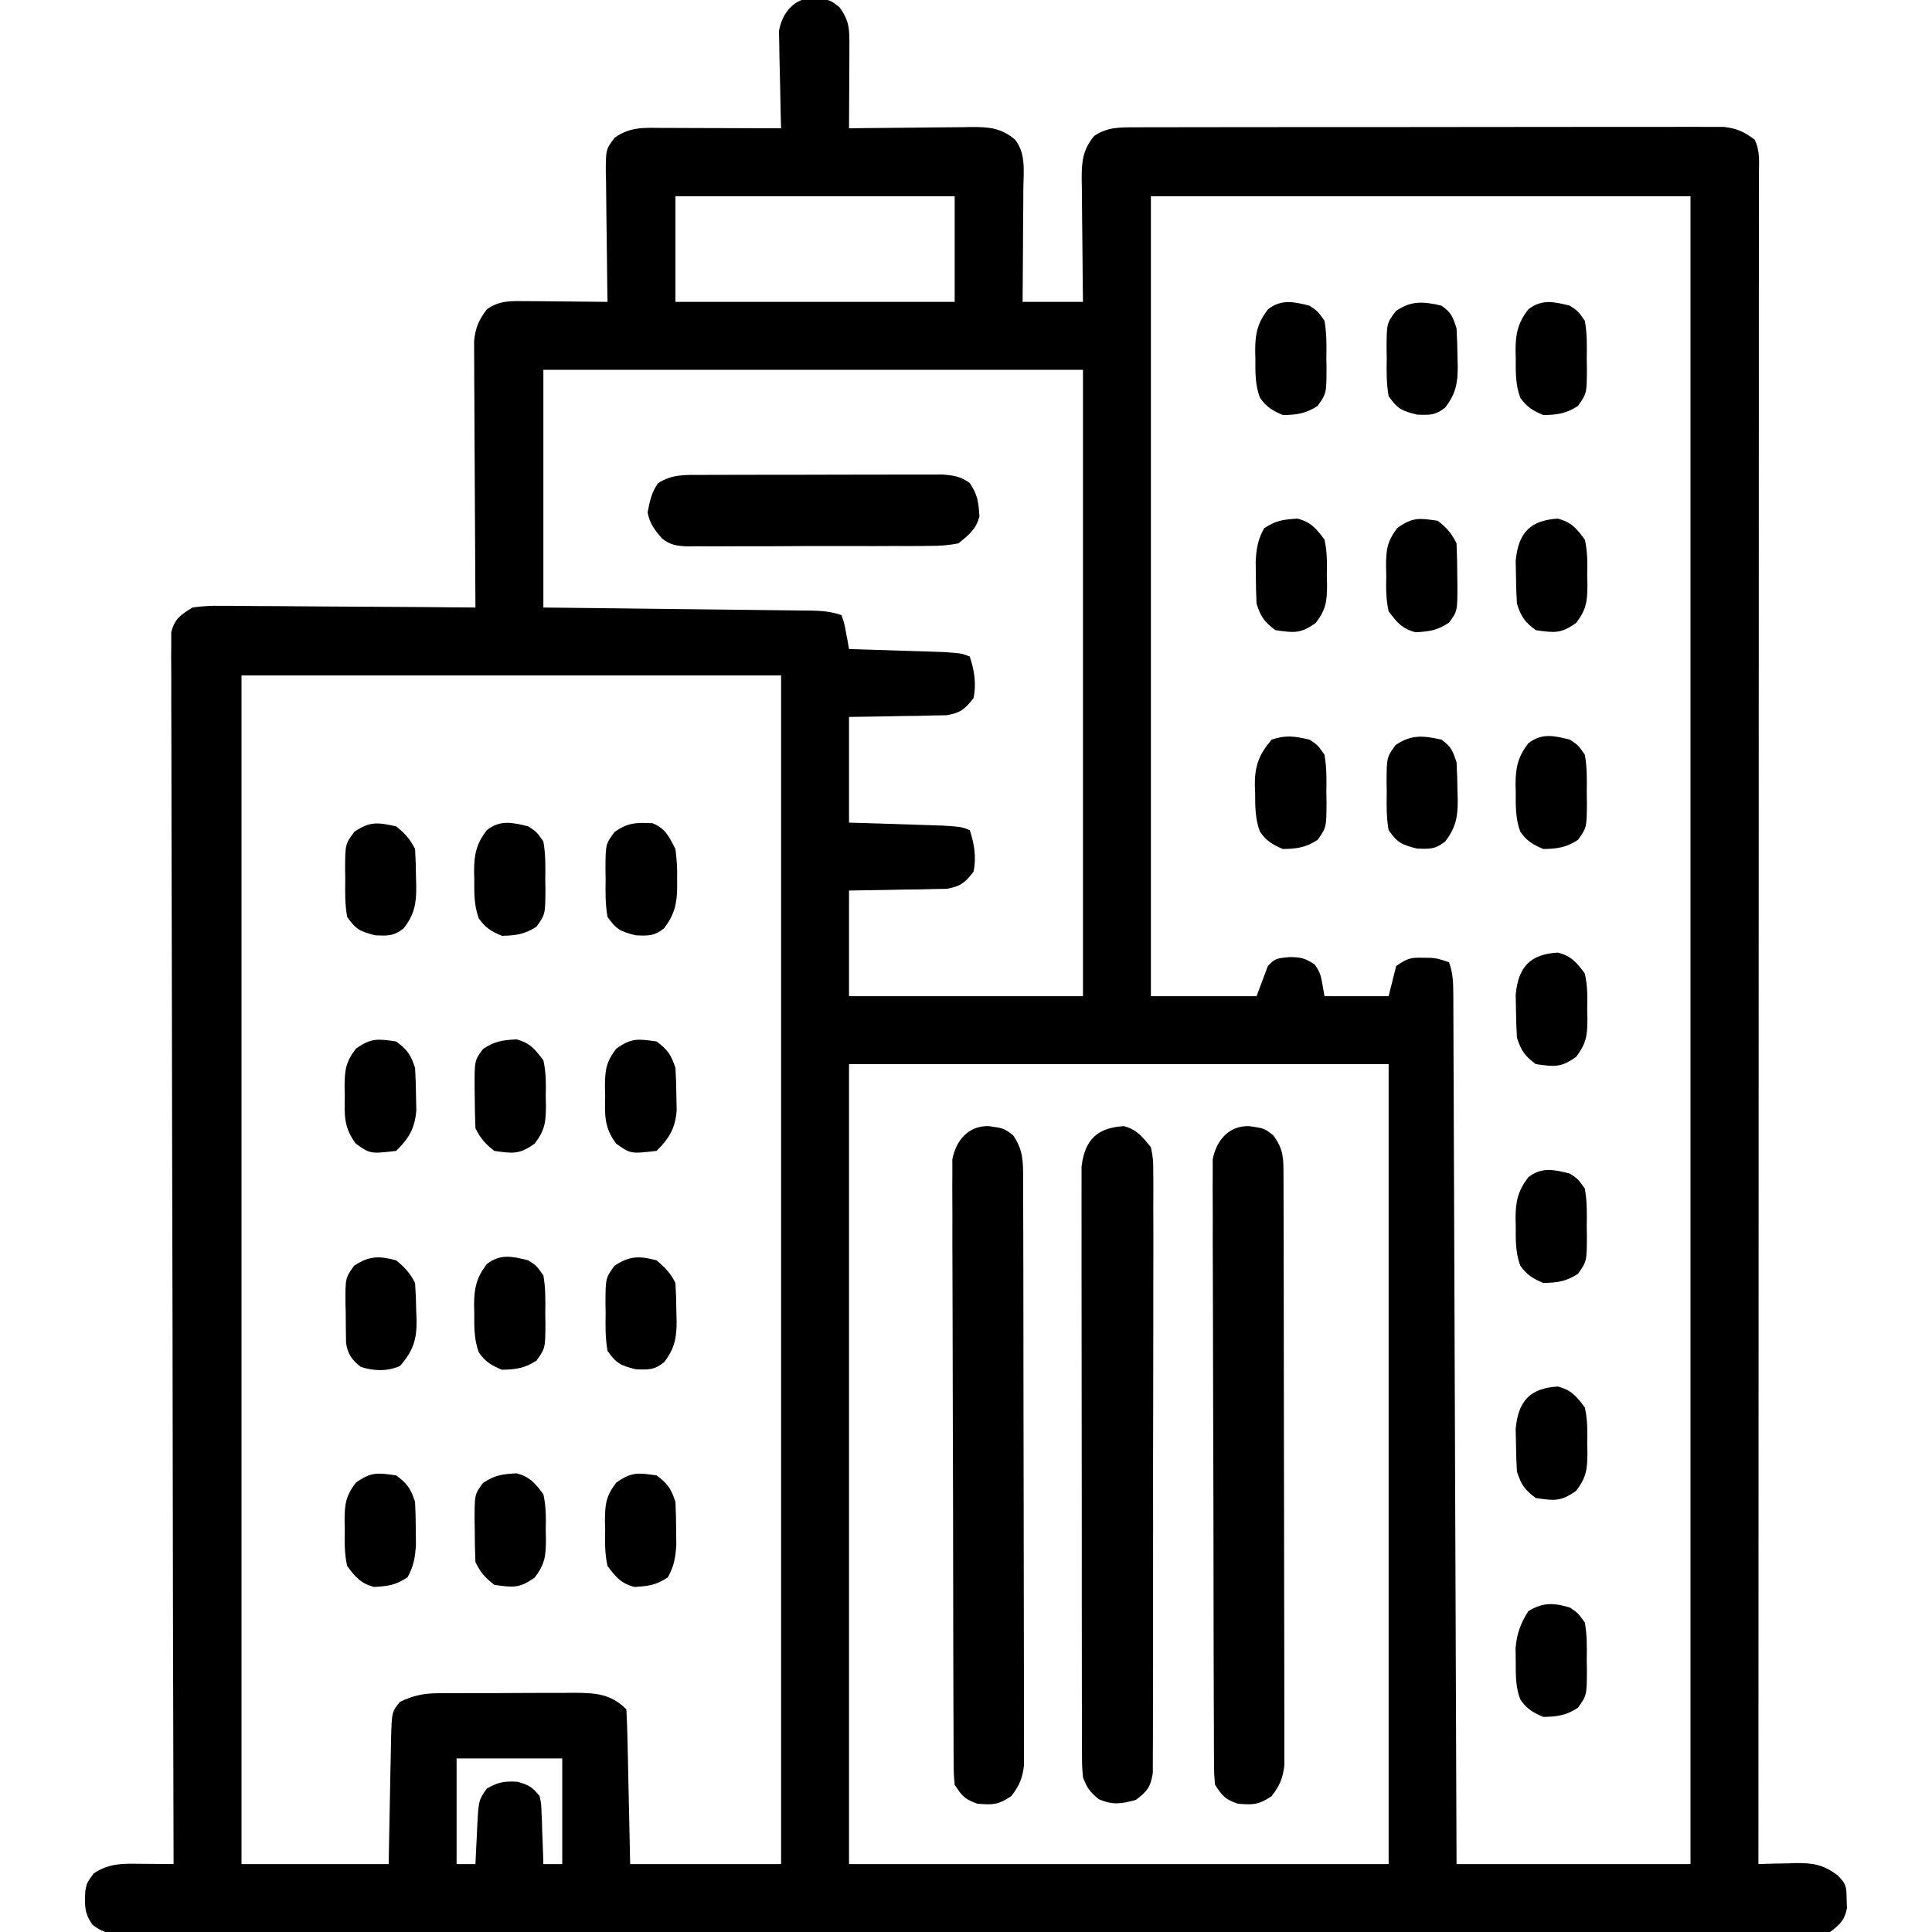 <?xml version="1.0" encoding="UTF-8"?> <svg xmlns="http://www.w3.org/2000/svg" version="1.1" width="512" height="512"><path d="M0 0 C3.938 0.562 3.938 0.562 6.375 2.438 C9.08 6.116 9.056 8.331 9.035 12.883 C9.032 14.14 9.029 15.396 9.025 16.691 C9.017 18.01 9.009 19.329 9 20.688 C8.995 22.027 8.99 23.367 8.986 24.707 C8.975 27.992 8.958 31.277 8.938 34.562 C10.67 34.539 10.67 34.539 12.438 34.515 C16.734 34.46 21.03 34.426 25.325 34.398 C27.183 34.383 29.04 34.362 30.898 34.336 C33.571 34.3 36.244 34.283 38.918 34.27 C40.159 34.246 40.159 34.246 41.425 34.223 C46.065 34.221 49.232 34.45 52.938 37.562 C55.87 41.238 55.188 46.013 55.133 50.484 C55.13 51.344 55.127 52.204 55.124 53.09 C55.113 55.831 55.088 58.572 55.062 61.312 C55.052 63.173 55.043 65.034 55.035 66.895 C55.013 71.451 54.979 76.007 54.938 80.562 C60.218 80.562 65.498 80.562 70.938 80.562 C70.922 79.407 70.906 78.252 70.89 77.062 C70.835 72.766 70.801 68.47 70.773 64.175 C70.758 62.317 70.737 60.46 70.711 58.602 C70.675 55.929 70.658 53.256 70.645 50.582 C70.629 49.755 70.614 48.927 70.598 48.075 C70.596 43.435 70.825 40.268 73.938 36.562 C77.453 34.243 80.542 34.309 84.687 34.302 C85.365 34.298 86.042 34.294 86.741 34.29 C89.011 34.28 91.28 34.284 93.551 34.288 C95.178 34.283 96.806 34.278 98.434 34.272 C102.856 34.259 107.277 34.258 111.699 34.261 C115.389 34.262 119.08 34.257 122.77 34.252 C131.476 34.241 140.182 34.241 148.887 34.247 C157.87 34.253 166.853 34.241 175.836 34.219 C183.548 34.202 191.259 34.196 198.97 34.199 C203.576 34.201 208.182 34.198 212.789 34.184 C217.12 34.172 221.451 34.174 225.782 34.187 C227.372 34.189 228.962 34.186 230.551 34.178 C232.721 34.168 234.891 34.176 237.061 34.188 C238.275 34.188 239.49 34.188 240.741 34.188 C244.246 34.599 246.133 35.456 248.938 37.562 C250.436 40.559 250.072 43.629 250.061 46.914 C250.062 47.685 250.063 48.456 250.064 49.249 C250.067 51.858 250.062 54.467 250.058 57.077 C250.058 58.955 250.059 60.834 250.06 62.712 C250.063 67.895 250.059 73.078 250.054 78.262 C250.049 83.843 250.051 89.425 250.051 95.006 C250.052 104.683 250.049 114.361 250.043 124.038 C250.035 138.03 250.033 152.022 250.031 166.014 C250.029 188.713 250.022 211.412 250.013 234.11 C250.004 256.165 249.997 278.22 249.992 300.275 C249.992 300.955 249.992 301.634 249.992 302.335 C249.991 309.159 249.989 315.983 249.988 322.807 C249.978 380.059 249.96 437.311 249.938 494.562 C251.034 494.528 252.131 494.493 253.262 494.457 C254.716 494.429 256.171 494.402 257.625 494.375 C258.707 494.337 258.707 494.337 259.811 494.299 C264.426 494.236 267.259 494.744 270.938 497.562 C273.33 499.955 273.258 500.657 273.312 503.938 C273.341 504.708 273.369 505.479 273.398 506.273 C272.743 509.527 271.559 510.541 268.938 512.562 C266.255 512.955 263.984 513.101 261.304 513.066 C260.139 513.075 260.139 513.075 258.95 513.083 C256.332 513.098 253.714 513.084 251.096 513.07 C249.206 513.075 247.316 513.081 245.427 513.089 C240.221 513.106 235.016 513.098 229.811 513.085 C224.202 513.076 218.594 513.09 212.985 513.101 C201.992 513.119 191 513.115 180.007 513.104 C171.076 513.095 162.145 513.093 153.214 513.098 C151.945 513.098 150.676 513.099 149.368 513.1 C146.789 513.101 144.211 513.102 141.632 513.104 C118.124 513.115 94.615 513.103 71.107 513.082 C49.637 513.063 28.168 513.065 6.698 513.084 C-17.412 513.105 -41.522 513.114 -65.632 513.102 C-68.201 513.1 -70.77 513.099 -73.339 513.098 C-74.604 513.097 -75.868 513.097 -77.17 513.096 C-86.094 513.092 -95.018 513.098 -103.942 513.108 C-114.812 513.119 -125.682 513.116 -136.552 513.095 C-142.102 513.084 -147.652 513.08 -153.202 513.093 C-158.277 513.105 -163.352 513.099 -168.427 513.077 C-170.268 513.073 -172.109 513.075 -173.95 513.085 C-176.444 513.097 -178.936 513.085 -181.429 513.066 C-182.152 513.075 -182.875 513.085 -183.62 513.094 C-187.029 513.043 -188.776 512.785 -191.506 510.67 C-193.78 507.591 -193.622 505.399 -193.457 501.688 C-193.062 499.562 -193.062 499.562 -191.25 497.062 C-186.973 494.13 -182.855 494.443 -177.875 494.5 C-177.125 494.505 -176.376 494.509 -175.604 494.514 C-173.756 494.525 -171.909 494.543 -170.062 494.562 C-170.064 493.868 -170.066 493.173 -170.068 492.458 C-170.18 451.315 -170.266 410.172 -170.318 369.029 C-170.324 364.092 -170.331 359.155 -170.337 354.218 C-170.338 353.235 -170.34 352.253 -170.341 351.24 C-170.363 335.312 -170.402 319.385 -170.448 303.457 C-170.495 287.122 -170.523 270.786 -170.533 254.451 C-170.54 244.366 -170.562 234.281 -170.602 224.196 C-170.628 217.286 -170.637 210.376 -170.63 203.467 C-170.627 199.476 -170.632 195.486 -170.659 191.496 C-170.683 187.845 -170.684 184.195 -170.667 180.544 C-170.664 178.593 -170.686 176.641 -170.708 174.69 C-170.698 173.536 -170.688 172.382 -170.678 171.193 C-170.68 170.195 -170.682 169.197 -170.683 168.169 C-169.82 164.547 -168.159 163.504 -165.062 161.562 C-162.431 161.195 -160.231 161.053 -157.61 161.108 C-156.878 161.108 -156.146 161.107 -155.391 161.107 C-152.983 161.109 -150.576 161.14 -148.168 161.172 C-146.494 161.179 -144.819 161.185 -143.145 161.189 C-138.747 161.204 -134.35 161.244 -129.952 161.288 C-125.461 161.329 -120.97 161.347 -116.479 161.367 C-107.673 161.41 -98.868 161.478 -90.062 161.562 C-90.072 160.189 -90.072 160.189 -90.083 158.787 C-90.143 150.15 -90.188 141.513 -90.218 132.876 C-90.234 128.436 -90.255 123.996 -90.289 119.556 C-90.321 115.27 -90.339 110.984 -90.347 106.698 C-90.353 105.064 -90.363 103.43 -90.38 101.796 C-90.402 99.505 -90.404 97.214 -90.403 94.923 C-90.413 92.968 -90.413 92.968 -90.423 90.973 C-90.038 87.331 -89.241 85.469 -87.062 82.562 C-83.737 80.134 -80.572 80.331 -76.547 80.367 C-75.296 80.374 -74.046 80.38 -72.758 80.387 C-71.456 80.403 -70.154 80.42 -68.812 80.438 C-67.495 80.447 -66.178 80.456 -64.82 80.465 C-61.568 80.488 -58.315 80.521 -55.062 80.562 C-55.083 79.341 -55.104 78.12 -55.126 76.862 C-55.198 72.33 -55.244 67.798 -55.282 63.265 C-55.302 61.304 -55.33 59.342 -55.364 57.381 C-55.413 54.561 -55.435 51.742 -55.453 48.922 C-55.474 48.046 -55.494 47.17 -55.516 46.267 C-55.518 40.167 -55.518 40.167 -53.163 37.04 C-48.916 34.053 -45.153 34.435 -40.117 34.465 C-39.232 34.466 -38.347 34.468 -37.435 34.469 C-34.603 34.475 -31.77 34.487 -28.938 34.5 C-27.02 34.505 -25.102 34.51 -23.184 34.514 C-18.477 34.525 -13.77 34.542 -9.062 34.562 C-9.089 33.71 -9.115 32.858 -9.142 31.98 C-9.227 28.802 -9.29 25.625 -9.337 22.447 C-9.362 21.074 -9.396 19.702 -9.44 18.33 C-9.501 16.352 -9.526 14.373 -9.551 12.395 C-9.577 11.206 -9.603 10.017 -9.63 8.792 C-8.744 3.752 -5.386 -0.182 0 0 Z M-37.062 52.562 C-37.062 61.803 -37.062 71.043 -37.062 80.562 C-12.643 80.562 11.777 80.562 36.938 80.562 C36.938 71.323 36.938 62.083 36.938 52.562 C12.518 52.562 -11.902 52.562 -37.062 52.562 Z M88.938 52.562 C88.938 122.522 88.938 192.482 88.938 264.562 C98.177 264.562 107.418 264.562 116.938 264.562 C117.927 261.923 118.918 259.283 119.938 256.562 C121.938 254.562 121.938 254.562 125.812 254.188 C128.823 254.275 129.79 254.464 132.375 256.188 C133.938 258.562 133.938 258.562 134.938 264.562 C140.548 264.562 146.157 264.562 151.938 264.562 C152.928 260.603 152.928 260.603 153.938 256.562 C156.963 254.546 157.548 254.304 160.938 254.375 C161.618 254.381 162.299 254.388 163 254.395 C164.938 254.562 164.938 254.562 167.938 255.562 C168.957 258.269 169.065 260.854 169.076 263.725 C169.082 264.551 169.087 265.378 169.093 266.23 C169.094 267.132 169.095 268.035 169.096 268.965 C169.103 270.41 169.103 270.41 169.111 271.883 C169.126 275.119 169.134 278.354 169.143 281.589 C169.152 283.905 169.162 286.221 169.173 288.536 C169.2 294.831 169.221 301.126 169.241 307.421 C169.263 313.997 169.29 320.573 169.317 327.148 C169.361 338.188 169.402 349.228 169.44 360.267 C169.48 371.638 169.521 383.009 169.565 394.379 C169.568 395.08 169.571 395.781 169.573 396.503 C169.587 400.019 169.601 403.536 169.615 407.052 C169.729 436.222 169.835 465.392 169.938 494.562 C190.398 494.562 210.857 494.562 231.938 494.562 C231.938 348.702 231.938 202.843 231.938 52.562 C184.748 52.562 137.558 52.562 88.938 52.562 Z M-72.062 98.562 C-72.062 119.353 -72.062 140.143 -72.062 161.562 C-63.885 161.653 -63.885 161.653 -55.543 161.746 C-52.093 161.787 -48.643 161.827 -45.193 161.869 C-39.715 161.935 -34.238 162.001 -28.76 162.06 C-24.344 162.107 -19.928 162.16 -15.513 162.215 C-13.827 162.236 -12.141 162.255 -10.455 162.272 C-8.096 162.296 -5.738 162.326 -3.38 162.357 C-2.33 162.366 -2.33 162.366 -1.259 162.375 C1.744 162.42 4.064 162.605 6.938 163.562 C7.668 165.629 7.668 165.629 8.125 168.125 C8.284 168.951 8.442 169.778 8.605 170.629 C8.77 171.586 8.77 171.586 8.938 172.562 C10.178 172.6 10.178 172.6 11.444 172.638 C15.192 172.754 18.94 172.877 22.688 173 C23.989 173.039 25.291 173.079 26.633 173.119 C27.883 173.161 29.134 173.203 30.422 173.246 C31.574 173.283 32.726 173.319 33.913 173.357 C38.766 173.687 38.766 173.687 40.938 174.562 C42.147 178.19 42.724 181.803 41.938 185.562 C39.693 188.483 38.495 189.465 34.821 190.108 C33.03 190.14 33.03 190.14 31.203 190.172 C29.908 190.204 28.612 190.236 27.277 190.27 C25.914 190.284 24.551 190.299 23.188 190.312 C21.809 190.341 20.43 190.371 19.051 190.402 C15.68 190.473 12.309 190.52 8.938 190.562 C8.938 199.803 8.938 209.042 8.938 218.562 C17.972 218.851 17.972 218.851 27.007 219.131 C28.134 219.169 29.261 219.207 30.422 219.246 C31.574 219.283 32.726 219.319 33.913 219.357 C38.766 219.687 38.766 219.687 40.938 220.562 C42.147 224.19 42.724 227.803 41.938 231.562 C39.693 234.483 38.495 235.465 34.821 236.108 C33.627 236.129 32.433 236.15 31.203 236.172 C29.908 236.204 28.612 236.236 27.277 236.27 C25.914 236.284 24.551 236.299 23.188 236.312 C21.809 236.341 20.43 236.371 19.051 236.402 C15.68 236.473 12.309 236.52 8.938 236.562 C8.938 245.803 8.938 255.042 8.938 264.562 C29.398 264.562 49.858 264.562 70.938 264.562 C70.938 209.782 70.938 155.002 70.938 98.562 C23.747 98.562 -23.442 98.562 -72.062 98.562 Z M-152.062 179.562 C-152.062 283.512 -152.062 387.462 -152.062 494.562 C-139.192 494.562 -126.323 494.562 -113.062 494.562 C-112.813 481.908 -112.813 481.908 -112.584 469.253 C-112.549 467.663 -112.513 466.074 -112.477 464.484 C-112.465 463.663 -112.454 462.841 -112.442 461.995 C-112.245 454.221 -112.245 454.221 -110.062 451.562 C-106.628 449.926 -103.864 449.309 -100.076 449.288 C-99.112 449.278 -98.147 449.269 -97.153 449.259 C-96.123 449.26 -95.093 449.261 -94.031 449.262 C-92.963 449.257 -91.894 449.253 -90.793 449.249 C-88.537 449.243 -86.281 449.242 -84.025 449.247 C-80.575 449.25 -77.126 449.227 -73.676 449.201 C-71.482 449.199 -69.288 449.198 -67.094 449.199 C-65.548 449.185 -65.548 449.185 -63.972 449.171 C-58.336 449.208 -54.259 449.366 -50.062 453.562 C-49.902 456.591 -49.803 459.598 -49.746 462.629 C-49.715 463.992 -49.715 463.992 -49.683 465.382 C-49.618 468.296 -49.559 471.211 -49.5 474.125 C-49.457 476.096 -49.413 478.066 -49.369 480.037 C-49.261 484.879 -49.162 489.721 -49.062 494.562 C-35.862 494.562 -22.663 494.562 -9.062 494.562 C-9.062 390.613 -9.062 286.663 -9.062 179.562 C-56.252 179.562 -103.442 179.562 -152.062 179.562 Z M8.938 282.562 C8.938 352.522 8.938 422.483 8.938 494.562 C56.127 494.562 103.317 494.562 151.938 494.562 C151.938 424.603 151.938 354.642 151.938 282.562 C104.748 282.562 57.557 282.562 8.938 282.562 Z M-95.062 466.562 C-95.062 475.803 -95.062 485.043 -95.062 494.562 C-93.412 494.562 -91.763 494.562 -90.062 494.562 C-90.014 493.454 -89.965 492.345 -89.914 491.203 C-89.839 489.74 -89.763 488.276 -89.688 486.812 C-89.641 485.718 -89.641 485.718 -89.594 484.602 C-89.213 477.62 -89.213 477.62 -87.062 474.562 C-84.105 472.837 -82.368 472.544 -78.938 472.75 C-75.892 473.611 -74.979 474.135 -73.062 476.562 C-72.63 478.555 -72.63 478.555 -72.551 480.793 C-72.498 481.997 -72.498 481.997 -72.443 483.225 C-72.421 484.058 -72.398 484.891 -72.375 485.75 C-72.324 487.017 -72.324 487.017 -72.271 488.311 C-72.189 490.394 -72.124 492.478 -72.062 494.562 C-70.412 494.562 -68.763 494.562 -67.062 494.562 C-67.062 485.322 -67.062 476.082 -67.062 466.562 C-76.302 466.562 -85.543 466.562 -95.062 466.562 Z " fill="#000000" transform="translate(216.062,-0.562)"></path><path d="M0 0 C3.938 0.562 3.938 0.562 6.375 2.438 C9.115 6.164 9.067 8.454 9.078 13.071 C9.081 13.747 9.084 14.423 9.087 15.12 C9.096 17.396 9.097 19.672 9.099 21.948 C9.103 23.576 9.108 25.204 9.114 26.831 C9.127 31.261 9.133 35.691 9.138 40.121 C9.141 42.887 9.145 45.653 9.149 48.42 C9.163 57.071 9.173 65.723 9.176 74.374 C9.181 84.367 9.198 94.361 9.227 104.355 C9.249 112.074 9.259 119.794 9.26 127.514 C9.261 132.127 9.267 136.74 9.285 141.352 C9.302 145.692 9.304 150.031 9.295 154.371 C9.294 155.964 9.299 157.556 9.309 159.149 C9.321 161.324 9.315 163.498 9.305 165.673 C9.306 166.89 9.308 168.107 9.309 169.36 C8.899 172.898 8.077 174.742 5.938 177.562 C2.449 179.888 1.036 179.897 -3.062 179.562 C-6.405 178.355 -7.01 177.642 -9.062 174.562 C-9.323 171.568 -9.323 171.568 -9.337 167.819 C-9.342 167.13 -9.347 166.441 -9.353 165.731 C-9.368 163.417 -9.368 161.102 -9.369 158.788 C-9.377 157.13 -9.385 155.473 -9.394 153.816 C-9.416 149.309 -9.425 144.803 -9.43 140.297 C-9.434 137.483 -9.44 134.668 -9.447 131.854 C-9.471 122.038 -9.484 112.222 -9.488 102.406 C-9.492 93.252 -9.522 84.099 -9.563 74.945 C-9.598 67.089 -9.614 59.233 -9.614 51.378 C-9.615 46.684 -9.624 41.991 -9.652 37.298 C-9.678 32.883 -9.681 28.469 -9.665 24.055 C-9.663 22.435 -9.67 20.815 -9.685 19.195 C-9.706 16.982 -9.695 14.772 -9.677 12.559 C-9.679 11.322 -9.681 10.084 -9.683 8.809 C-8.721 3.777 -5.407 -0.183 0 0 Z " fill="#000000" transform="translate(331.062,298.438)"></path><path d="M0 0 C3.938 0.562 3.938 0.562 6.375 2.375 C9.15 6.259 9.066 9.507 9.078 14.154 C9.081 14.826 9.084 15.499 9.087 16.193 C9.096 18.452 9.097 20.711 9.099 22.97 C9.103 24.588 9.108 26.206 9.114 27.824 C9.127 32.223 9.133 36.622 9.138 41.02 C9.141 43.768 9.145 46.515 9.149 49.262 C9.163 57.856 9.173 66.45 9.176 75.044 C9.181 84.968 9.198 94.893 9.227 104.817 C9.249 112.486 9.259 120.155 9.26 127.824 C9.261 132.405 9.267 136.987 9.285 141.568 C9.302 145.877 9.304 150.186 9.295 154.496 C9.294 156.077 9.299 157.658 9.309 159.24 C9.321 161.399 9.315 163.558 9.305 165.717 C9.306 166.926 9.308 168.134 9.309 169.379 C8.897 172.905 8.069 174.749 5.938 177.562 C2.449 179.888 1.036 179.897 -3.062 179.562 C-6.405 178.355 -7.01 177.642 -9.062 174.562 C-9.323 171.568 -9.323 171.568 -9.337 167.819 C-9.342 167.13 -9.347 166.441 -9.353 165.731 C-9.368 163.417 -9.368 161.102 -9.369 158.788 C-9.377 157.13 -9.385 155.473 -9.394 153.816 C-9.416 149.309 -9.425 144.803 -9.43 140.297 C-9.434 137.483 -9.44 134.668 -9.447 131.854 C-9.471 122.038 -9.484 112.222 -9.488 102.406 C-9.492 93.252 -9.522 84.099 -9.563 74.945 C-9.598 67.089 -9.614 59.233 -9.614 51.378 C-9.615 46.684 -9.624 41.991 -9.652 37.298 C-9.678 32.883 -9.681 28.469 -9.665 24.055 C-9.663 22.435 -9.67 20.815 -9.685 19.195 C-9.706 16.982 -9.695 14.772 -9.677 12.559 C-9.679 11.322 -9.681 10.084 -9.683 8.809 C-8.721 3.777 -5.407 -0.183 0 0 Z " fill="#000000" transform="translate(262.062,298.438)"></path><path d="M0 0 C3.452 0.889 4.926 2.852 7.168 5.559 C7.794 8.802 7.794 8.802 7.796 12.549 C7.807 13.586 7.807 13.586 7.818 14.645 C7.835 16.956 7.817 19.265 7.799 21.576 C7.804 23.236 7.811 24.895 7.821 26.554 C7.839 31.056 7.826 35.558 7.807 40.06 C7.79 44.771 7.799 49.481 7.804 54.192 C7.809 62.102 7.793 70.011 7.765 77.921 C7.733 87.068 7.733 96.215 7.75 105.362 C7.766 114.16 7.759 122.957 7.742 131.755 C7.735 135.5 7.736 139.245 7.744 142.99 C7.751 147.399 7.739 151.807 7.712 156.216 C7.705 157.835 7.705 159.454 7.712 161.073 C7.721 163.281 7.705 165.487 7.683 167.695 C7.68 168.931 7.677 170.167 7.674 171.441 C7.07 175.164 6.158 176.326 3.168 178.559 C-0.735 179.623 -2.891 179.956 -6.645 178.371 C-9.011 176.411 -9.749 175.399 -10.832 172.559 C-11.087 169.504 -11.087 169.504 -11.093 165.847 C-11.097 165.174 -11.1 164.5 -11.104 163.806 C-11.115 161.55 -11.111 159.294 -11.107 157.037 C-11.111 155.419 -11.116 153.801 -11.122 152.183 C-11.136 147.789 -11.136 143.394 -11.134 138.999 C-11.133 135.331 -11.137 131.663 -11.142 127.995 C-11.153 119.342 -11.154 110.689 -11.148 102.036 C-11.142 93.107 -11.154 84.179 -11.175 75.251 C-11.193 67.586 -11.199 59.921 -11.196 52.257 C-11.194 47.679 -11.196 43.1 -11.21 38.522 C-11.223 34.217 -11.221 29.912 -11.208 25.607 C-11.206 24.027 -11.208 22.448 -11.217 20.868 C-11.227 18.711 -11.219 16.554 -11.206 14.397 C-11.206 13.19 -11.207 11.983 -11.207 10.74 C-10.36 3.551 -7.024 0.421 0 0 Z " fill="#000000" transform="translate(297.832,298.441)"></path><path d="M0 0 C0.716 -0.003 1.432 -0.007 2.169 -0.01 C4.536 -0.02 6.903 -0.022 9.27 -0.023 C10.915 -0.026 12.56 -0.029 14.205 -0.033 C17.655 -0.039 21.104 -0.041 24.553 -0.04 C28.972 -0.04 33.392 -0.054 37.812 -0.071 C41.21 -0.082 44.608 -0.084 48.006 -0.083 C49.635 -0.085 51.265 -0.089 52.894 -0.097 C55.173 -0.107 57.452 -0.104 59.73 -0.098 C61.675 -0.1 61.675 -0.1 63.66 -0.102 C66.753 0.132 68.418 0.387 70.93 2.145 C73.042 5.313 73.261 7.277 73.489 11.012 C72.586 14.458 70.647 15.918 67.93 18.145 C65.203 18.647 63.094 18.842 60.373 18.808 C59.63 18.818 58.886 18.829 58.12 18.84 C55.67 18.867 53.223 18.857 50.774 18.844 C49.066 18.85 47.359 18.858 45.652 18.866 C42.078 18.878 38.504 18.871 34.929 18.852 C30.352 18.829 25.777 18.856 21.2 18.897 C17.676 18.923 14.152 18.92 10.628 18.909 C8.94 18.908 7.253 18.915 5.566 18.932 C3.205 18.952 0.847 18.934 -1.513 18.906 C-2.555 18.926 -2.555 18.926 -3.617 18.947 C-6.377 18.881 -8.48 18.638 -10.634 16.837 C-12.541 14.634 -13.956 12.825 -14.445 9.915 C-13.893 7.035 -13.408 4.622 -11.695 2.208 C-7.937 -0.249 -4.354 0.013 0 0 Z " fill="#000000" transform="translate(186.07,125.855)"></path><path d="M0 0 C2.188 1.43 2.188 1.43 4 4 C4.596 7.342 4.558 10.613 4.5 14 C4.515 14.902 4.531 15.805 4.547 16.734 C4.508 23.282 4.508 23.282 2.184 26.566 C-0.924 28.607 -3.301 28.935 -7 29 C-9.785 27.824 -11.396 26.874 -13.117 24.383 C-14.381 20.972 -14.329 17.651 -14.312 14.062 C-14.329 13.359 -14.345 12.656 -14.361 11.932 C-14.366 7.425 -13.743 4.592 -11 1 C-7.445 -1.793 -4.213 -1.053 0 0 Z " fill="#000000" transform="translate(140,334)"></path><path d="M0 0 C2.257 1.891 3.686 3.373 5 6 C5.151 8.619 5.231 11.193 5.25 13.812 C5.271 14.525 5.291 15.237 5.312 15.971 C5.346 20.526 4.787 23.372 2 27 C-0.674 29.101 -2.043 28.998 -5.5 28.875 C-9.531 27.867 -10.624 27.37 -13 24 C-13.596 20.658 -13.558 17.387 -13.5 14 C-13.515 13.098 -13.531 12.195 -13.547 11.266 C-13.508 4.706 -13.508 4.706 -11.156 1.438 C-7.17 -1.22 -4.542 -1.205 0 0 Z " fill="#000000" transform="translate(174,334)"></path><path d="M0 0 C2.188 1.43 2.188 1.43 4 4 C4.596 7.342 4.558 10.613 4.5 14 C4.515 14.902 4.531 15.805 4.547 16.734 C4.508 23.282 4.508 23.282 2.184 26.566 C-0.924 28.607 -3.301 28.935 -7 29 C-9.785 27.824 -11.396 26.874 -13.117 24.383 C-14.381 20.972 -14.329 17.651 -14.312 14.062 C-14.329 13.359 -14.345 12.656 -14.361 11.932 C-14.366 7.425 -13.743 4.592 -11 1 C-7.445 -1.793 -4.213 -1.053 0 0 Z " fill="#000000" transform="translate(416,81)"></path><path d="M0 0 C2.644 1.876 2.952 2.857 4 6 C4.148 8.639 4.231 11.235 4.25 13.875 C4.271 14.583 4.291 15.29 4.312 16.02 C4.346 20.558 3.773 23.385 1 27 C-1.674 29.101 -3.043 28.998 -6.5 28.875 C-10.531 27.867 -11.624 27.37 -14 24 C-14.596 20.658 -14.558 17.387 -14.5 14 C-14.515 13.098 -14.531 12.195 -14.547 11.266 C-14.508 4.683 -14.508 4.683 -12.094 1.438 C-7.974 -1.391 -4.775 -1.116 0 0 Z " fill="#000000" transform="translate(382,81)"></path><path d="M0 0 C3.577 0.937 4.946 2.619 7.133 5.559 C7.853 8.746 7.833 11.803 7.758 15.059 C7.787 16.321 7.787 16.321 7.816 17.609 C7.782 22.008 7.547 24.004 4.848 27.617 C0.759 30.541 -0.938 30.263 -5.867 29.559 C-8.298 27.688 -9.508 26.277 -10.867 23.559 C-10.992 20.755 -11.052 17.987 -11.055 15.184 C-11.067 14.415 -11.079 13.647 -11.092 12.855 C-11.111 5.585 -11.111 5.585 -8.867 2.559 C-5.699 0.446 -3.735 0.227 0 0 Z " fill="#000000" transform="translate(136.867,390.441)"></path><path d="M0 0 C2.257 1.891 3.686 3.373 5 6 C5.178 8.6 5.278 11.148 5.312 13.75 C5.342 14.454 5.371 15.158 5.4 15.883 C5.462 21.006 4.492 24.013 1 28 C-2.373 29.476 -5.858 29.361 -9.375 28.25 C-11.679 26.478 -12.892 24.784 -13.291 21.887 C-13.34 19.278 -13.371 16.672 -13.375 14.062 C-13.399 13.156 -13.424 12.249 -13.449 11.314 C-13.479 4.669 -13.479 4.669 -11.164 1.434 C-7.169 -1.213 -4.545 -1.206 0 0 Z " fill="#000000" transform="translate(105,334)"></path><path d="M0 0 C2.188 1.43 2.188 1.43 4 4 C4.596 7.342 4.558 10.613 4.5 14 C4.515 14.902 4.531 15.805 4.547 16.734 C4.508 23.282 4.508 23.282 2.184 26.566 C-0.924 28.607 -3.301 28.935 -7 29 C-9.785 27.824 -11.396 26.874 -13.117 24.383 C-14.381 20.972 -14.329 17.651 -14.312 14.062 C-14.329 13.359 -14.345 12.656 -14.361 11.932 C-14.366 7.425 -13.743 4.592 -11 1 C-7.445 -1.793 -4.213 -1.053 0 0 Z " fill="#000000" transform="translate(416,311)"></path><path d="M0 0 C3.577 0.937 4.946 2.619 7.133 5.559 C7.853 8.746 7.833 11.803 7.758 15.059 C7.787 16.321 7.787 16.321 7.816 17.609 C7.782 22.008 7.547 24.004 4.848 27.617 C0.759 30.541 -0.938 30.263 -5.867 29.559 C-8.298 27.688 -9.508 26.277 -10.867 23.559 C-10.992 20.755 -11.052 17.987 -11.055 15.184 C-11.067 14.415 -11.079 13.647 -11.092 12.855 C-11.111 5.585 -11.111 5.585 -8.867 2.559 C-5.699 0.446 -3.735 0.227 0 0 Z " fill="#000000" transform="translate(136.867,275.441)"></path><path d="M0 0 C3.43 1.392 4.413 3.612 6.07 6.84 C6.432 9.693 6.59 12.074 6.508 14.902 C6.515 15.597 6.522 16.291 6.529 17.006 C6.474 21.448 5.754 24.295 3.07 27.84 C0.396 29.941 -0.973 29.838 -4.43 29.715 C-8.461 28.707 -9.554 28.209 -11.93 24.84 C-12.525 21.497 -12.488 18.227 -12.43 14.84 C-12.445 13.938 -12.461 13.035 -12.477 12.105 C-12.438 5.523 -12.438 5.523 -10.023 2.277 C-6.463 -0.167 -4.335 -0.206 0 0 Z " fill="#000000" transform="translate(172.93,218.16)"></path><path d="M0 0 C2.188 1.43 2.188 1.43 4 4 C4.596 7.342 4.558 10.613 4.5 14 C4.515 14.902 4.531 15.805 4.547 16.734 C4.508 23.282 4.508 23.282 2.184 26.566 C-0.924 28.607 -3.301 28.935 -7 29 C-9.785 27.824 -11.396 26.874 -13.117 24.383 C-14.381 20.972 -14.329 17.651 -14.312 14.062 C-14.329 13.359 -14.345 12.656 -14.361 11.932 C-14.366 7.425 -13.743 4.592 -11 1 C-7.445 -1.793 -4.213 -1.053 0 0 Z " fill="#000000" transform="translate(140,219)"></path><path d="M0 0 C2.585 1.895 2.963 2.888 4 6 C4.148 8.639 4.231 11.235 4.25 13.875 C4.271 14.583 4.291 15.29 4.312 16.02 C4.346 20.558 3.773 23.385 1 27 C-1.674 29.101 -3.043 28.998 -6.5 28.875 C-10.531 27.867 -11.624 27.37 -14 24 C-14.596 20.658 -14.558 17.387 -14.5 14 C-14.515 13.098 -14.531 12.195 -14.547 11.266 C-14.508 4.706 -14.508 4.706 -12.156 1.438 C-7.89 -1.407 -4.891 -1.048 0 0 Z " fill="#000000" transform="translate(382,196)"></path><path d="M0 0 C2.191 1.426 2.191 1.426 4 4 C4.595 7.343 4.558 10.613 4.5 14 C4.515 14.902 4.531 15.805 4.547 16.734 C4.508 23.282 4.508 23.282 2.184 26.566 C-0.924 28.607 -3.301 28.935 -7 29 C-9.787 27.823 -11.398 26.877 -13.113 24.379 C-14.377 20.99 -14.368 17.694 -14.375 14.125 C-14.399 13.43 -14.424 12.735 -14.449 12.02 C-14.478 6.867 -13.315 3.913 -10 0 C-6.194 -1.269 -3.894 -0.888 0 0 Z " fill="#000000" transform="translate(347,196)"></path><path d="M0 0 C2.431 1.87 3.641 3.281 5 6 C5.125 8.804 5.185 11.571 5.188 14.375 C5.2 15.143 5.212 15.912 5.225 16.703 C5.243 23.974 5.243 23.974 3 27 C-0.168 29.112 -2.132 29.332 -5.867 29.559 C-9.444 28.622 -10.813 26.94 -13 24 C-13.72 20.812 -13.7 17.756 -13.625 14.5 C-13.644 13.658 -13.664 12.816 -13.684 11.949 C-13.649 7.551 -13.414 5.555 -10.715 1.941 C-6.626 -0.983 -4.929 -0.704 0 0 Z " fill="#000000" transform="translate(381,138)"></path><path d="M0 0 C2.188 1.43 2.188 1.43 4 4 C4.596 7.342 4.558 10.613 4.5 14 C4.515 14.902 4.531 15.805 4.547 16.734 C4.508 23.282 4.508 23.282 2.184 26.566 C-0.924 28.607 -3.301 28.935 -7 29 C-9.785 27.824 -11.396 26.874 -13.117 24.383 C-14.381 20.972 -14.329 17.651 -14.312 14.062 C-14.329 13.359 -14.345 12.656 -14.361 11.932 C-14.366 7.425 -13.743 4.592 -11 1 C-7.445 -1.793 -4.213 -1.053 0 0 Z " fill="#000000" transform="translate(347,81)"></path><path d="M0 0 C2.318 1.891 3.669 3.338 5 6 C5.151 8.619 5.231 11.193 5.25 13.812 C5.271 14.525 5.291 15.237 5.312 15.971 C5.346 20.526 4.787 23.372 2 27 C-0.674 29.101 -2.043 28.998 -5.5 28.875 C-9.531 27.867 -10.624 27.37 -13 24 C-13.596 20.658 -13.558 17.387 -13.5 14 C-13.515 13.098 -13.531 12.195 -13.547 11.266 C-13.508 4.683 -13.508 4.683 -11.094 1.438 C-7.024 -1.357 -4.856 -1.088 0 0 Z " fill="#000000" transform="translate(105,219)"></path><path d="M0 0 C2.188 1.43 2.188 1.43 4 4 C4.596 7.342 4.558 10.613 4.5 14 C4.515 14.902 4.531 15.805 4.547 16.734 C4.508 23.282 4.508 23.282 2.184 26.566 C-0.924 28.607 -3.301 28.935 -7 29 C-9.785 27.824 -11.396 26.874 -13.117 24.383 C-14.381 20.972 -14.329 17.651 -14.312 14.062 C-14.329 13.359 -14.345 12.656 -14.361 11.932 C-14.366 7.425 -13.743 4.592 -11 1 C-7.445 -1.793 -4.213 -1.053 0 0 Z " fill="#000000" transform="translate(416,196)"></path><path d="M0 0 C2.152 1.43 2.152 1.43 4 4 C4.599 7.342 4.558 10.614 4.5 14 C4.515 14.902 4.531 15.805 4.547 16.734 C4.508 23.282 4.508 23.282 2.184 26.566 C-0.924 28.607 -3.301 28.935 -7 29 C-9.804 27.816 -11.409 26.873 -13.117 24.348 C-14.354 21.058 -14.302 18.131 -14.312 14.625 C-14.329 13.339 -14.346 12.052 -14.363 10.727 C-13.977 6.766 -13.09 4.361 -11 1 C-7.175 -1.378 -4.263 -1.27 0 0 Z " fill="#000000" transform="translate(416,426)"></path><path d="M0 0 C2.969 2.207 3.829 3.486 5 7 C5.121 9.456 5.175 11.916 5.188 14.375 C5.202 15.682 5.216 16.989 5.23 18.336 C5.013 21.786 4.648 23.989 3 27 C-0.168 29.112 -2.132 29.332 -5.867 29.559 C-9.444 28.622 -10.813 26.94 -13 24 C-13.72 20.812 -13.7 17.756 -13.625 14.5 C-13.644 13.658 -13.664 12.816 -13.684 11.949 C-13.649 7.551 -13.414 5.555 -10.715 1.941 C-6.626 -0.983 -4.929 -0.704 0 0 Z " fill="#000000" transform="translate(174,391)"></path><path d="M0 0 C2.969 2.207 3.829 3.486 5 7 C5.121 9.456 5.175 11.916 5.188 14.375 C5.202 15.682 5.216 16.989 5.23 18.336 C5.013 21.786 4.648 23.989 3 27 C-0.168 29.112 -2.132 29.332 -5.867 29.559 C-9.444 28.622 -10.813 26.94 -13 24 C-13.72 20.812 -13.7 17.756 -13.625 14.5 C-13.644 13.658 -13.664 12.816 -13.684 11.949 C-13.649 7.551 -13.414 5.555 -10.715 1.941 C-6.626 -0.983 -4.929 -0.704 0 0 Z " fill="#000000" transform="translate(105,391)"></path><path d="M0 0 C3.577 0.937 4.946 2.619 7.133 5.559 C7.853 8.746 7.833 11.803 7.758 15.059 C7.787 16.321 7.787 16.321 7.816 17.609 C7.782 22.008 7.547 24.004 4.848 27.617 C0.759 30.541 -0.938 30.263 -5.867 29.559 C-8.836 27.351 -9.696 26.073 -10.867 22.559 C-10.989 20.102 -11.043 17.643 -11.055 15.184 C-11.069 13.876 -11.083 12.569 -11.098 11.223 C-10.881 7.772 -10.515 5.57 -8.867 2.559 C-5.699 0.446 -3.735 0.227 0 0 Z " fill="#000000" transform="translate(343.867,137.441)"></path><path d="M0 0 C3.603 0.928 4.969 2.598 7.168 5.559 C7.888 8.746 7.868 11.803 7.793 15.059 C7.822 16.321 7.822 16.321 7.852 17.609 C7.817 22.008 7.582 24.004 4.883 27.617 C0.794 30.541 -0.903 30.263 -5.832 29.559 C-8.801 27.351 -9.661 26.073 -10.832 22.559 C-10.979 20.103 -11.053 17.643 -11.082 15.184 C-11.108 13.876 -11.134 12.569 -11.16 11.223 C-10.495 3.795 -7.318 0.439 0 0 Z " fill="#000000" transform="translate(412.832,367.441)"></path><path d="M0 0 C2.969 2.207 3.829 3.486 5 7 C5.147 9.455 5.221 11.915 5.25 14.375 C5.276 15.682 5.302 16.989 5.328 18.336 C4.897 23.152 3.365 25.635 0 29 C-6.887 29.79 -6.887 29.79 -10.723 27.066 C-13.864 22.837 -13.743 19.634 -13.625 14.5 C-13.644 13.658 -13.664 12.816 -13.684 11.949 C-13.649 7.551 -13.414 5.555 -10.715 1.941 C-6.626 -0.983 -4.929 -0.704 0 0 Z " fill="#000000" transform="translate(174,276)"></path><path d="M0 0 C2.969 2.207 3.829 3.486 5 7 C5.147 9.455 5.221 11.915 5.25 14.375 C5.276 15.682 5.302 16.989 5.328 18.336 C4.897 23.152 3.365 25.635 0 29 C-6.887 29.79 -6.887 29.79 -10.723 27.066 C-13.864 22.837 -13.743 19.634 -13.625 14.5 C-13.644 13.658 -13.664 12.816 -13.684 11.949 C-13.649 7.551 -13.414 5.555 -10.715 1.941 C-6.626 -0.983 -4.929 -0.704 0 0 Z " fill="#000000" transform="translate(105,276)"></path><path d="M0 0 C3.603 0.928 4.969 2.598 7.168 5.559 C7.888 8.746 7.868 11.803 7.793 15.059 C7.822 16.321 7.822 16.321 7.852 17.609 C7.817 22.008 7.582 24.004 4.883 27.617 C0.794 30.541 -0.903 30.263 -5.832 29.559 C-8.801 27.351 -9.661 26.073 -10.832 22.559 C-10.979 20.103 -11.053 17.643 -11.082 15.184 C-11.108 13.876 -11.134 12.569 -11.16 11.223 C-10.495 3.795 -7.318 0.439 0 0 Z " fill="#000000" transform="translate(412.832,252.441)"></path><path d="M0 0 C3.603 0.928 4.969 2.598 7.168 5.559 C7.888 8.746 7.868 11.803 7.793 15.059 C7.822 16.321 7.822 16.321 7.852 17.609 C7.817 22.008 7.582 24.004 4.883 27.617 C0.794 30.541 -0.903 30.263 -5.832 29.559 C-8.801 27.351 -9.661 26.073 -10.832 22.559 C-10.979 20.103 -11.053 17.643 -11.082 15.184 C-11.108 13.876 -11.134 12.569 -11.16 11.223 C-10.495 3.795 -7.318 0.439 0 0 Z " fill="#000000" transform="translate(412.832,137.441)"></path></svg> 